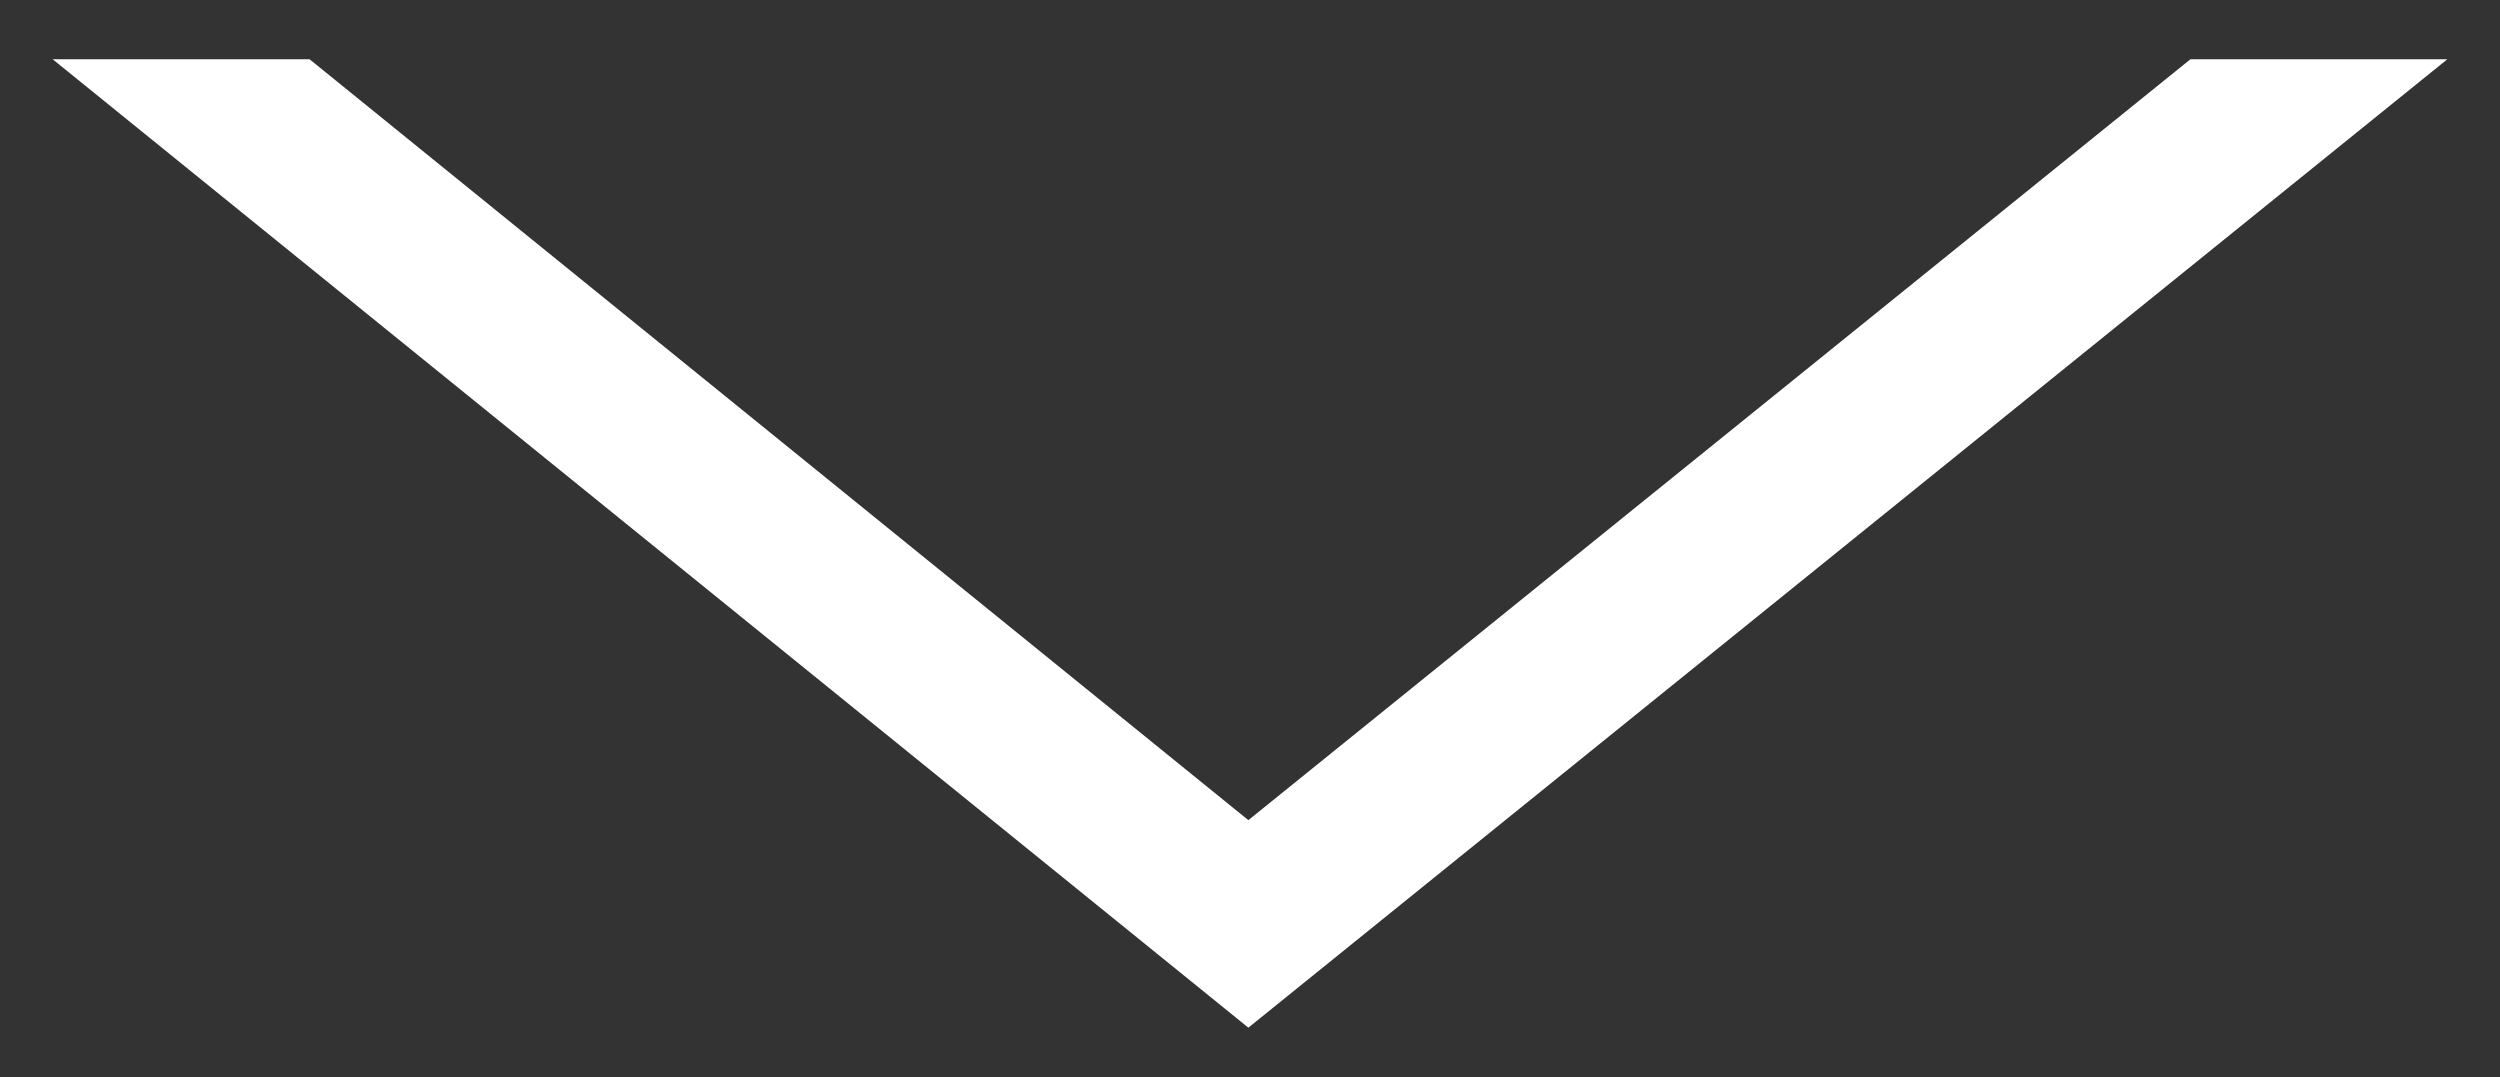 <?xml version="1.0" encoding="UTF-8"?> <svg xmlns="http://www.w3.org/2000/svg" xmlns:xlink="http://www.w3.org/1999/xlink" version="1.1" id="Layer_1" x="0px" y="0px" viewBox="0 0 75.9 32.7" style="enable-background:new 0 0 75.9 32.7;" xml:space="preserve"><rect x="0" y="0" width="75.9" height="32.7" fill="#333333" stroke="none"/> <style type="text/css"> .st0{fill:#FFFFFF;} </style> <polygon class="st0" points="70.4,1.8 66.5,1.8 37.9,24.9 9.4,1.8 5.5,1.8 1.6,1.8 37.9,31.2 74.3,1.8 "></polygon> </svg> 